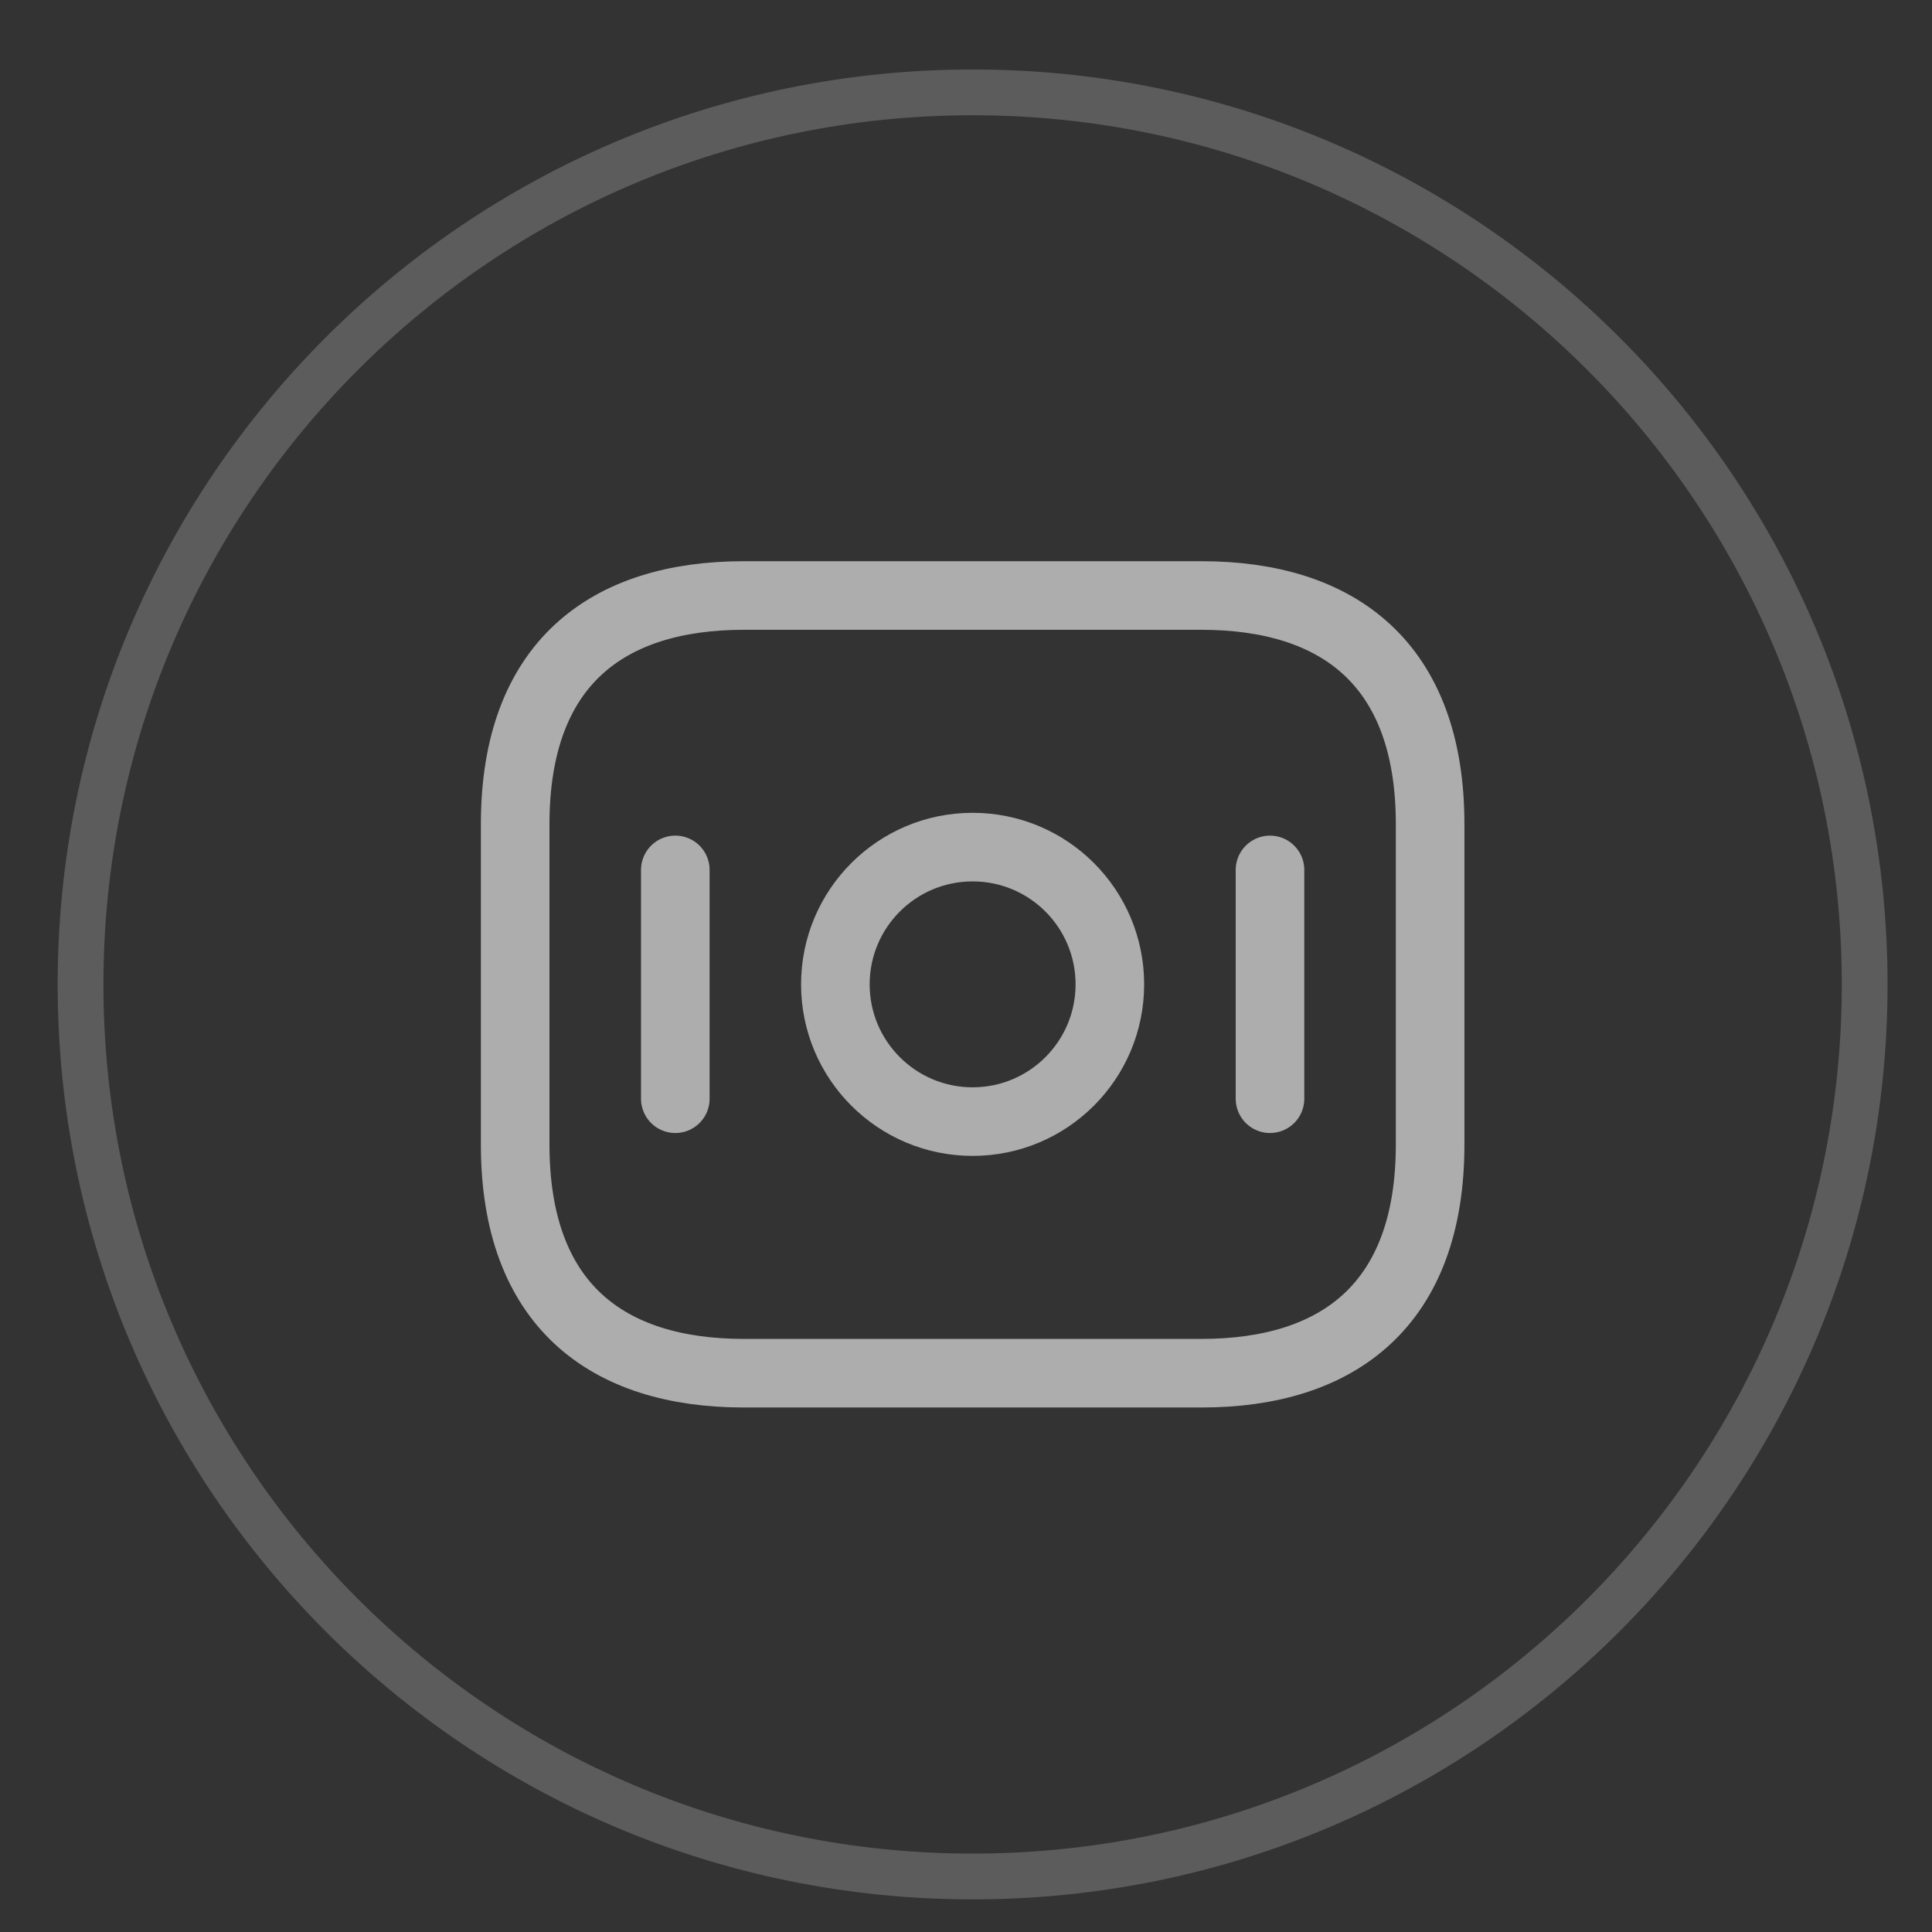 <svg width="26" height="26" viewBox="0 0 26 26" fill="none" xmlns="http://www.w3.org/2000/svg">
<rect x="0" y="0" width="26" height="26" fill="#333333" stroke="none"/>
<path d="M1.084 13.248C1.084 6.618 6.459 1.243 13.089 1.243C19.719 1.243 25.094 6.618 25.094 13.248C25.094 19.878 19.719 25.253 13.089 25.253C6.459 25.253 1.084 19.878 1.084 13.248Z" stroke="white" stroke-opacity="0.2" stroke-width="0.616"/>
<path d="M16.168 18.48H10.011C8.164 18.48 6.933 17.556 6.933 15.402V11.092C6.933 8.937 8.164 8.014 10.011 8.014H16.168C18.015 8.014 19.246 8.937 19.246 11.092V15.402C19.246 17.556 18.015 18.48 16.168 18.48Z" stroke="white" stroke-opacity="0.6" stroke-width="0.923" stroke-miterlimit="10" stroke-linecap="round" stroke-linejoin="round"/>
<path d="M13.089 15.094C14.11 15.094 14.936 14.267 14.936 13.247C14.936 12.227 14.11 11.4 13.089 11.4C12.069 11.4 11.242 12.227 11.242 13.247C11.242 14.267 12.069 15.094 13.089 15.094Z" stroke="white" stroke-opacity="0.6" stroke-width="0.923" stroke-miterlimit="10" stroke-linecap="round" stroke-linejoin="round"/>
<path d="M9.088 11.707V14.786" stroke="white" stroke-opacity="0.6" stroke-width="0.923" stroke-miterlimit="10" stroke-linecap="round" stroke-linejoin="round"/>
<path d="M17.091 11.707V14.786" stroke="white" stroke-opacity="0.6" stroke-width="0.923" stroke-miterlimit="10" stroke-linecap="round" stroke-linejoin="round"/>
</svg>
